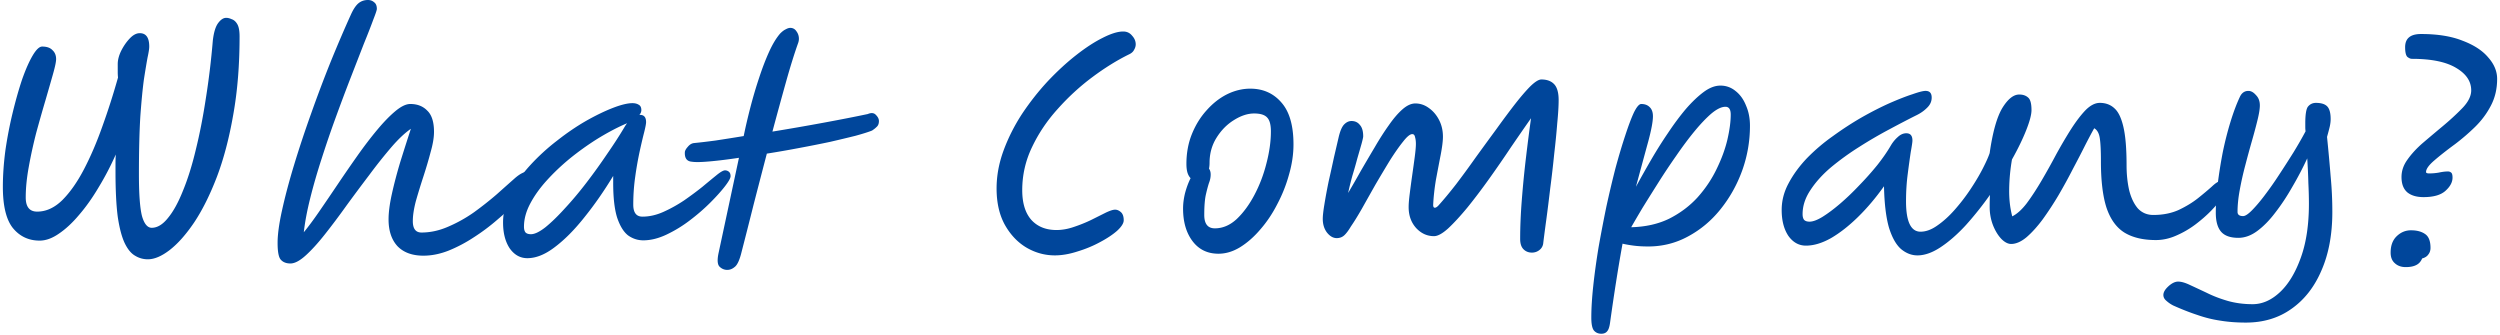 <svg width="538" height="72" viewBox="0 0 538 72" fill="none" xmlns="http://www.w3.org/2000/svg"><path d="M521.545 42.42c-1.48 0-2.64-.34-3.48-1.02-.84-.72-1.26-1.82-1.26-3.3 0-1.32.42-2.56 1.26-3.72.84-1.2 1.92-2.38 3.24-3.54 1.36-1.16 2.76-2.34 4.2-3.54 1.64-1.36 3.1-2.7 4.38-4.02 1.28-1.32 1.92-2.6 1.92-3.84 0-1.96-1.1-3.58-3.3-4.86-2.16-1.28-5.32-1.92-9.48-1.92-.28 0-.6-.14-.96-.42-.32-.32-.48-1.02-.48-2.1 0-1.88 1.14-2.82 3.42-2.82 3.56 0 6.54.48 8.94 1.44 2.44.92 4.28 2.12 5.52 3.6 1.28 1.44 1.92 2.98 1.92 4.62 0 2.16-.46 4.1-1.38 5.82-.88 1.68-2.02 3.2-3.42 4.56a45.776 45.776 0 01-4.26 3.66c-1.8 1.32-3.3 2.5-4.5 3.54-1.16 1-1.74 1.82-1.74 2.46 0 .2.22.3.66.3.72 0 1.42-.06 2.1-.18.72-.16 1.38-.24 1.98-.24.24 0 .46.08.66.24.2.16.3.52.3 1.08 0 1-.52 1.96-1.56 2.88-1 .88-2.56 1.32-4.68 1.32zm1.5 10.92c0 .56-.16 1.04-.48 1.44-.28.4-.72.68-1.32.84-.28.68-.72 1.16-1.32 1.44-.56.28-1.3.42-2.22.42-.96 0-1.74-.28-2.34-.84-.6-.52-.9-1.28-.9-2.28 0-1.52.44-2.7 1.32-3.54.88-.84 1.9-1.26 3.06-1.26 1.24 0 2.24.26 3 .78.8.52 1.2 1.52 1.2 3zm-39.728 16.08c-2 0-3.84-.14-5.52-.42-1.64-.24-3.26-.64-4.86-1.2-1.6-.52-3.34-1.2-5.22-2.04a6.61 6.61 0 01-1.5-1.02c-.44-.36-.66-.78-.66-1.26 0-.6.38-1.24 1.14-1.92.72-.64 1.4-.96 2.04-.96.68 0 1.52.24 2.52.72 1.04.48 2.24 1.04 3.6 1.68 1.36.68 2.86 1.26 4.5 1.74 1.68.48 3.48.72 5.4.72 2.08 0 4.04-.86 5.88-2.58 1.84-1.72 3.34-4.2 4.5-7.44 1.16-3.2 1.74-7.06 1.74-11.58 0-1.36-.04-2.86-.12-4.5-.04-1.68-.12-3.44-.24-5.28-.96 2.08-2.04 4.14-3.24 6.18-1.16 2.04-2.38 3.88-3.66 5.52-1.24 1.64-2.54 2.96-3.9 3.96-1.32.96-2.66 1.44-4.02 1.44-1.72 0-2.96-.44-3.72-1.32-.76-.88-1.14-2.24-1.14-4.08 0-1.92.14-4 .42-6.24.28-2.24.64-4.5 1.08-6.78.48-2.32 1.04-4.52 1.68-6.6.64-2.08 1.32-3.88 2.04-5.4.4-.8 1-1.2 1.8-1.2.56 0 1.1.3 1.62.9.56.56.84 1.3.84 2.22 0 .72-.16 1.74-.48 3.06-.32 1.32-.72 2.82-1.2 4.5-.48 1.68-.96 3.44-1.44 5.28-.48 1.8-.88 3.58-1.2 5.34-.32 1.72-.48 3.3-.48 4.74 0 .6.4.9 1.2.9.44 0 1.06-.4 1.86-1.2.84-.84 1.76-1.92 2.76-3.24a71.11 71.11 0 003.12-4.44c1.08-1.64 2.12-3.26 3.12-4.86 1-1.64 1.86-3.14 2.58-4.5-.04-.32-.06-.62-.06-.9v-.78c0-1.96.2-3.18.6-3.66.44-.52 1-.78 1.68-.78 1.16 0 1.98.26 2.46.78s.72 1.42.72 2.7c0 .48-.06 1-.18 1.56-.12.52-.32 1.28-.6 2.28.32 3.16.58 6 .78 8.52.24 2.52.36 5.06.36 7.62 0 4.84-.78 9.04-2.34 12.6-1.52 3.56-3.68 6.32-6.48 8.28-2.76 1.96-6.02 2.94-9.78 2.94z" fill="#00469B"/><path d="M388.638 52.86c-1.52 0-2.78-.7-3.78-2.1-.96-1.44-1.44-3.3-1.44-5.58 0-2 .5-3.92 1.5-5.76 1-1.88 2.32-3.68 3.96-5.4a40.1 40.1 0 015.58-4.74c2.04-1.48 4.1-2.82 6.18-4.02 2.12-1.2 4.12-2.22 6-3.06 1.92-.84 3.56-1.48 4.92-1.92 1.36-.48 2.3-.72 2.82-.72.88 0 1.32.48 1.32 1.44 0 .84-.34 1.58-1.02 2.22-.64.64-1.42 1.18-2.34 1.62-1.68.84-3.6 1.84-5.76 3a93.074 93.074 0 00-6.48 3.78 57.2 57.2 0 00-6.06 4.38c-1.84 1.56-3.32 3.2-4.44 4.92-1.12 1.68-1.68 3.4-1.68 5.16 0 .52.1.92.3 1.2.24.28.64.42 1.2.42.72 0 1.64-.34 2.76-1.02 1.16-.72 2.42-1.66 3.78-2.82 1.4-1.2 2.78-2.52 4.14-3.96 1.4-1.44 2.7-2.9 3.9-4.38 1.2-1.52 2.18-2.94 2.94-4.26.44-.72.94-1.32 1.5-1.8.56-.52 1.16-.78 1.8-.78.88 0 1.32.52 1.32 1.56 0 .32-.12 1.14-.36 2.46-.2 1.32-.42 2.92-.66 4.8-.24 1.84-.36 3.78-.36 5.82 0 4.36 1.04 6.54 3.12 6.54 1.16 0 2.36-.44 3.6-1.32 1.28-.88 2.52-2 3.72-3.36 1.24-1.4 2.38-2.88 3.42-4.44 1.04-1.56 1.92-3.04 2.64-4.44.72-1.4 1.22-2.52 1.5-3.36.64-4.48 1.54-7.7 2.7-9.66 1.2-1.96 2.42-2.94 3.66-2.94.8 0 1.44.22 1.92.66.48.4.72 1.3.72 2.7 0 .96-.38 2.4-1.14 4.32-.76 1.92-1.78 4.02-3.06 6.3a40.52 40.52 0 00-.6 6.3c-.04 2.16.18 4.14.66 5.94 1.04-.52 2.08-1.46 3.12-2.82 1.04-1.4 2.1-3.02 3.18-4.86 1.08-1.84 2.14-3.74 3.18-5.7 1.08-1.96 2.14-3.76 3.18-5.4 1.08-1.68 2.12-3.04 3.12-4.08 1.04-1.04 2.06-1.56 3.06-1.56 1.28 0 2.34.4 3.18 1.2.84.76 1.48 2.12 1.92 4.08.44 1.92.66 4.64.66 8.16 0 1.88.18 3.64.54 5.28.4 1.64 1.02 2.96 1.86 3.96.88.96 2 1.44 3.36 1.44 2.04 0 3.86-.36 5.46-1.08 1.6-.76 2.98-1.6 4.14-2.52 1.2-.96 2.2-1.8 3-2.52.8-.76 1.42-1.14 1.86-1.14.92 0 1.38.48 1.38 1.44 0 .4-.3 1.04-.9 1.92-.56.84-1.36 1.8-2.4 2.88-1 1.04-2.16 2.06-3.48 3.06a20.31 20.31 0 01-4.14 2.4c-1.44.64-2.9.96-4.38.96-2.76 0-5.02-.54-6.78-1.62-1.72-1.08-3-2.86-3.84-5.34-.8-2.48-1.2-5.8-1.2-9.96 0-2.28-.08-3.94-.24-4.98-.16-1.08-.56-1.8-1.2-2.16-.48.84-1.12 2.04-1.92 3.6-.76 1.52-1.64 3.22-2.64 5.1-.96 1.88-2 3.78-3.12 5.7a69.445 69.445 0 01-3.42 5.22c-1.16 1.56-2.32 2.84-3.48 3.84-1.16.96-2.26 1.44-3.3 1.44-.68 0-1.38-.36-2.1-1.08-.72-.76-1.32-1.74-1.8-2.94-.48-1.24-.72-2.56-.72-3.96 0-.92.02-1.78.06-2.58a70.531 70.531 0 01-5.16 6.48c-1.8 1.96-3.6 3.54-5.4 4.74-1.8 1.2-3.48 1.8-5.04 1.8-1.24 0-2.4-.44-3.48-1.32-1.08-.92-1.96-2.46-2.64-4.62-.64-2.2-1-5.18-1.08-8.94-1.76 2.48-3.62 4.68-5.58 6.6s-3.9 3.44-5.82 4.56c-1.92 1.08-3.72 1.62-5.4 1.62zm-44.027 18.96c-.68 0-1.22-.24-1.62-.72-.36-.48-.54-1.4-.54-2.76 0-1.96.14-4.24.42-6.84.28-2.6.66-5.36 1.14-8.28.52-2.92 1.08-5.84 1.68-8.76.64-2.92 1.3-5.7 1.98-8.34.72-2.64 1.42-4.98 2.1-7.02.68-2.08 1.3-3.72 1.86-4.92.6-1.2 1.12-1.8 1.56-1.8.76 0 1.36.22 1.8.66.48.44.72 1.1.72 1.98 0 1.12-.34 2.94-1.02 5.46-.68 2.48-1.56 5.72-2.64 9.72 1-1.84 2.08-3.76 3.24-5.76 1.16-2 2.38-3.94 3.66-5.82 1.28-1.92 2.56-3.64 3.84-5.16 1.32-1.52 2.6-2.74 3.84-3.66 1.24-.92 2.44-1.38 3.6-1.38 1.24 0 2.34.4 3.3 1.2.96.76 1.7 1.8 2.22 3.12.56 1.28.84 2.72.84 4.32 0 3.32-.56 6.54-1.68 9.66-1.12 3.08-2.68 5.86-4.68 8.34-1.96 2.44-4.28 4.38-6.96 5.82-2.64 1.44-5.5 2.16-8.58 2.16-1.16 0-2.2-.06-3.12-.18-.92-.12-1.72-.26-2.4-.42-.48 2.64-.94 5.36-1.38 8.16-.44 2.8-.88 5.78-1.32 8.94-.12.84-.32 1.42-.6 1.74-.28.36-.7.54-1.26.54zm26.7-48.84c-.84 0-1.84.48-3 1.44-1.12.96-2.34 2.24-3.66 3.84-1.28 1.56-2.58 3.3-3.9 5.22-1.32 1.88-2.6 3.8-3.84 5.76-1.24 1.96-2.38 3.78-3.42 5.46-1 1.68-1.82 3.08-2.46 4.2 3.12-.08 5.86-.7 8.22-1.86 2.36-1.2 4.38-2.72 6.06-4.56 1.68-1.88 3.04-3.9 4.08-6.06 1.08-2.2 1.86-4.32 2.34-6.36.48-2.08.72-3.88.72-5.4 0-1.12-.38-1.68-1.14-1.68zM332.12 52.2c-.04.64-.3 1.16-.78 1.56-.48.4-1.04.6-1.68.6-.72 0-1.32-.24-1.8-.72s-.72-1.22-.72-2.22c0-2.6.12-5.42.36-8.46.24-3.08.54-6.12.9-9.12.36-3.04.72-5.84 1.08-8.4-1.32 1.88-2.76 3.96-4.32 6.24-1.52 2.28-3.08 4.54-4.68 6.78-1.6 2.24-3.16 4.3-4.68 6.18-1.52 1.84-2.9 3.34-4.14 4.5-1.24 1.12-2.26 1.68-3.06 1.68-1.48 0-2.76-.58-3.84-1.74-1.08-1.2-1.62-2.7-1.62-4.5 0-.72.08-1.7.24-2.94.16-1.28.34-2.62.54-4.02.2-1.4.38-2.7.54-3.9.16-1.24.24-2.16.24-2.76 0-.56-.06-1.04-.18-1.44-.08-.44-.28-.66-.6-.66-.48 0-1.14.54-1.98 1.62-.84 1.04-1.78 2.38-2.82 4.02-1 1.64-2.04 3.38-3.12 5.22-1.04 1.84-2.02 3.58-2.94 5.22-.92 1.6-1.7 2.86-2.34 3.78-.52.88-1 1.52-1.44 1.92-.44.4-.98.6-1.62.6-.76 0-1.46-.4-2.1-1.2-.6-.8-.9-1.78-.9-2.94 0-.68.12-1.74.36-3.18.24-1.48.54-3.1.9-4.86.4-1.76.78-3.48 1.14-5.16l1.02-4.38c.32-1.36.72-2.28 1.2-2.76s1-.72 1.56-.72c.76 0 1.36.28 1.8.84.48.52.72 1.34.72 2.46 0 .2-.12.74-.36 1.62-.24.84-.54 1.88-.9 3.12-.32 1.2-.68 2.46-1.08 3.78-.36 1.32-.66 2.54-.9 3.66.88-1.48 1.8-3.08 2.76-4.8 1-1.72 2-3.42 3-5.1 1-1.72 2-3.28 3-4.68 1-1.44 1.98-2.58 2.94-3.42.96-.84 1.88-1.26 2.76-1.26 1.04 0 2 .32 2.88.96.92.64 1.66 1.5 2.22 2.58.56 1.08.84 2.28.84 3.6 0 .92-.16 2.22-.48 3.9-.32 1.64-.66 3.42-1.02 5.34-.32 1.92-.52 3.74-.6 5.46 0 .4.12.6.36.6.2 0 .44-.14.72-.42 1.16-1.28 2.44-2.82 3.84-4.62 1.4-1.84 2.82-3.78 4.26-5.82 1.48-2.04 2.94-4.04 4.38-6 1.44-2 2.78-3.8 4.02-5.4 1.28-1.64 2.4-2.94 3.36-3.9 1-.96 1.78-1.44 2.34-1.44 1.2 0 2.12.34 2.76 1.02.64.68.96 1.82.96 3.42 0 1.28-.1 2.94-.3 4.98-.16 2.04-.38 4.26-.66 6.66-.24 2.4-.52 4.82-.84 7.26-.28 2.4-.56 4.64-.84 6.72-.28 2.04-.5 3.72-.66 5.04zm-69.903 2.4c-2.36 0-4.22-.9-5.58-2.7-1.36-1.8-2.04-4.14-2.04-7.02 0-1.04.14-2.14.42-3.3.32-1.2.72-2.28 1.2-3.24-.28-.28-.5-.66-.66-1.14-.16-.52-.24-1.16-.24-1.92 0-2.36.4-4.52 1.2-6.48.8-1.96 1.86-3.66 3.18-5.1 1.32-1.48 2.78-2.62 4.38-3.42 1.64-.8 3.3-1.2 4.98-1.2 2.76 0 5 1 6.72 3 1.72 1.96 2.58 4.96 2.58 9 0 2.12-.32 4.28-.96 6.48-.6 2.2-1.44 4.32-2.52 6.36-1.04 2.04-2.26 3.86-3.66 5.46-1.36 1.6-2.82 2.88-4.38 3.84-1.52.92-3.06 1.38-4.62 1.38zm-2.04-18.3c.24.32.36.74.36 1.26 0 .6-.12 1.2-.36 1.8-.2.6-.42 1.42-.66 2.46-.24 1.04-.36 2.52-.36 4.44 0 1.92.76 2.88 2.28 2.88 1.68 0 3.24-.66 4.68-1.98 1.44-1.36 2.72-3.1 3.84-5.22 1.12-2.12 1.98-4.38 2.58-6.78.64-2.44.96-4.74.96-6.9 0-1.4-.26-2.38-.78-2.94-.52-.6-1.46-.9-2.82-.9-1.4 0-2.86.48-4.38 1.44-1.48.92-2.72 2.18-3.72 3.78-1 1.6-1.5 3.4-1.5 5.4 0 .44-.04.86-.12 1.26zm-20.213 8.82c.44 0 .86.18 1.26.54.4.36.6.94.6 1.74 0 .64-.48 1.4-1.44 2.28-.96.84-2.2 1.66-3.72 2.46-1.48.8-3.08 1.46-4.8 1.98-1.72.56-3.34.84-4.86.84-2.16 0-4.2-.56-6.12-1.68-1.88-1.12-3.42-2.74-4.62-4.86-1.2-2.16-1.8-4.78-1.8-7.86 0-2.72.5-5.44 1.5-8.16 1-2.72 2.32-5.34 3.96-7.86 1.68-2.52 3.52-4.86 5.52-7.02 2.04-2.16 4.08-4.04 6.12-5.64 2.04-1.6 3.94-2.84 5.7-3.72 1.8-.92 3.28-1.38 4.44-1.38.8 0 1.44.3 1.92.9.52.56.78 1.18.78 1.86 0 .4-.12.8-.36 1.2-.2.4-.56.72-1.08.96-2.6 1.28-5.24 2.92-7.92 4.92-2.68 2-5.16 4.28-7.44 6.84-2.28 2.52-4.12 5.26-5.52 8.22-1.4 2.92-2.1 6-2.1 9.24 0 2.8.66 4.94 1.98 6.42 1.32 1.44 3.12 2.16 5.4 2.16 1.2 0 2.44-.22 3.72-.66 1.32-.44 2.56-.94 3.72-1.5l3.12-1.56c.92-.44 1.6-.66 2.04-.66zM148.883 34.8c-1.08-.08-1.58-.78-1.5-2.1.04-.32.26-.7.66-1.14.4-.48.86-.74 1.38-.78 1.24-.12 2.76-.3 4.56-.54 1.84-.28 3.86-.6 6.06-.96.4-1.96.88-4.02 1.44-6.18.56-2.16 1.18-4.26 1.86-6.3.68-2.08 1.4-3.96 2.16-5.64.76-1.68 1.56-3 2.4-3.96.44-.44.84-.74 1.2-.9.36-.2.68-.3.96-.3.56 0 1 .24 1.32.72.36.48.54 1.02.54 1.62 0 .32-.06.64-.18.96-.8 2.24-1.66 5-2.58 8.28-.92 3.28-1.9 6.86-2.94 10.74 3.68-.6 7.36-1.24 11.04-1.92 3.68-.68 6.84-1.3 9.48-1.86.76-.32 1.34-.26 1.74.18.44.44.66.88.66 1.32 0 .56-.16.98-.48 1.26-.28.28-.58.52-.9.72l-.06.06c-.8.32-2 .7-3.6 1.14-1.6.4-3.44.84-5.52 1.32-2.08.44-4.3.88-6.66 1.32-2.32.44-4.62.84-6.9 1.2-.92 3.52-1.86 7.14-2.82 10.86-.92 3.68-1.84 7.3-2.76 10.86-.4 1.44-.86 2.34-1.38 2.7-.48.4-1 .6-1.56.6-.64 0-1.2-.24-1.68-.72-.44-.48-.5-1.46-.18-2.94l4.38-20.46c-2.4.36-4.52.62-6.36.78-1.8.16-3.06.18-3.78.06z" fill="#00469B"/><path d="M113.479 55.56c-1.52 0-2.78-.7-3.78-2.1-.96-1.44-1.44-3.3-1.44-5.58 0-2.12.52-4.22 1.56-6.3 1.08-2.08 2.5-4.08 4.26-6a45.1 45.1 0 015.76-5.28c2.08-1.64 4.16-3.06 6.24-4.26 2.12-1.2 4.06-2.14 5.82-2.82 1.76-.68 3.16-1.02 4.2-1.02.56 0 1.02.12 1.38.36.36.2.54.58.54 1.14 0 .36-.14.7-.42 1.02h.12c.88 0 1.32.52 1.32 1.56 0 .36-.14 1.1-.42 2.22-.28 1.08-.6 2.44-.96 4.08a72.46 72.46 0 00-.96 5.46c-.28 1.96-.42 3.96-.42 6 0 1.72.66 2.58 1.98 2.58 1.48 0 2.98-.34 4.5-1.02 1.52-.68 3-1.5 4.44-2.46 1.44-1 2.76-1.98 3.96-2.94a286 286 0 013.06-2.52c.84-.68 1.44-1.02 1.8-1.02.32 0 .6.1.84.3.24.2.36.52.36.96 0 .4-.4 1.12-1.2 2.16-.8 1.04-1.86 2.22-3.18 3.54-1.32 1.32-2.8 2.6-4.44 3.84a27.815 27.815 0 01-5.04 3.06c-1.72.8-3.36 1.2-4.92 1.2-1.2 0-2.3-.36-3.3-1.08-.96-.76-1.74-2.04-2.34-3.84-.56-1.8-.84-4.28-.84-7.44v-1.5c-1.96 3.24-4.02 6.2-6.18 8.88-2.12 2.68-4.24 4.82-6.36 6.42-2.08 1.6-4.06 2.4-5.94 2.4zm21.48-29.04c-.2.08-.48.2-.84.36-1.84.84-3.76 1.88-5.76 3.12a61.246 61.246 0 00-5.76 4.14c-1.84 1.52-3.5 3.1-4.98 4.74-1.48 1.64-2.66 3.3-3.54 4.98-.88 1.68-1.32 3.32-1.32 4.92 0 .52.1.92.3 1.2.24.28.64.42 1.2.42.8 0 1.84-.5 3.12-1.5 1.28-1.04 2.68-2.4 4.2-4.08 1.56-1.68 3.12-3.54 4.68-5.58 1.56-2.04 3.04-4.1 4.44-6.18 1.44-2.08 2.68-4 3.72-5.76.16-.28.34-.54.54-.78z" fill="#00469B"/><path d="M62.5 56.7c-.88 0-1.56-.26-2.04-.78-.48-.48-.72-1.7-.72-3.66 0-1.8.32-4.14.96-7.02.64-2.92 1.5-6.16 2.58-9.72 1.08-3.56 2.3-7.24 3.66-11.04 1.36-3.84 2.78-7.6 4.26-11.28 1.52-3.72 2.98-7.12 4.38-10.2.52-1.12 1.06-1.9 1.62-2.34.56-.44 1.22-.66 1.98-.66.52 0 .96.16 1.32.48.4.28.6.76.6 1.44 0 .24-.26 1.02-.78 2.34-.48 1.32-1.16 3.06-2.04 5.22l-2.82 7.26c-1.04 2.68-2.1 5.5-3.18 8.46-1.08 2.96-2.1 5.94-3.06 8.94-.96 2.96-1.78 5.8-2.46 8.52-.68 2.72-1.14 5.16-1.38 7.32.96-1.16 2.06-2.64 3.3-4.44 1.24-1.8 2.56-3.74 3.96-5.82s2.82-4.14 4.26-6.18 2.86-3.9 4.26-5.58c1.4-1.68 2.7-3.02 3.9-4.02 1.24-1.04 2.32-1.56 3.24-1.56 1.52 0 2.74.48 3.66 1.44.96.92 1.44 2.44 1.44 4.56 0 1.2-.24 2.64-.72 4.32-.44 1.68-.96 3.44-1.56 5.28-.6 1.84-1.14 3.6-1.62 5.28-.44 1.68-.66 3.12-.66 4.32 0 1.64.62 2.46 1.86 2.46 1.92 0 3.84-.42 5.76-1.26 1.96-.84 3.819-1.88 5.579-3.12 1.76-1.28 3.38-2.56 4.86-3.84 1.48-1.32 2.74-2.44 3.78-3.36 1.12-1 2.06-1.5 2.82-1.5.96 0 1.44.5 1.44 1.5 0 .28-.06.6-.18.96s-.44.82-.96 1.38c-.64.72-1.56 1.66-2.76 2.82-1.16 1.16-2.52 2.4-4.08 3.72a43.594 43.594 0 01-4.98 3.72 31.068 31.068 0 01-5.46 2.88c-1.84.72-3.64 1.08-5.4 1.08-2.4 0-4.26-.68-5.58-2.04-1.28-1.4-1.92-3.32-1.92-5.76 0-1.52.24-3.36.72-5.52.48-2.16 1.08-4.44 1.8-6.84.76-2.44 1.52-4.82 2.28-7.14-1.28.88-2.68 2.2-4.2 3.96a108.15 108.15 0 00-4.68 5.88 472.43 472.43 0 00-4.92 6.6c-1.6 2.24-3.16 4.32-4.68 6.24-1.48 1.88-2.86 3.4-4.14 4.56-1.28 1.16-2.38 1.74-3.3 1.74zm-30.684-.9c-1 0-1.92-.26-2.76-.78-.84-.48-1.58-1.38-2.22-2.7-.64-1.36-1.14-3.26-1.5-5.7-.32-2.48-.48-5.7-.48-9.66v-1.8c0-.64.02-1.28.06-1.92-1.08 2.44-2.3 4.78-3.66 7.02-1.32 2.24-2.72 4.22-4.2 5.94-1.44 1.72-2.9 3.08-4.38 4.08-1.44 1-2.82 1.5-4.14 1.5-2.36 0-4.28-.9-5.76-2.7-1.44-1.8-2.16-4.76-2.16-8.88 0-2.44.18-5.04.54-7.8.4-2.76.92-5.46 1.56-8.1.64-2.64 1.32-5.04 2.04-7.2.76-2.16 1.52-3.88 2.28-5.16.76-1.28 1.44-1.92 2.04-1.92 1 0 1.74.26 2.22.78.52.48.78 1.12.78 1.92 0 .56-.22 1.62-.66 3.18-.44 1.56-.98 3.44-1.62 5.64-.64 2.16-1.3 4.48-1.98 6.96-.64 2.48-1.18 4.94-1.62 7.38-.44 2.4-.66 4.6-.66 6.6 0 2.04.82 3.06 2.46 3.06 1.92 0 3.72-.82 5.4-2.46 1.68-1.68 3.24-3.9 4.68-6.66 1.44-2.76 2.76-5.84 3.96-9.24 1.24-3.44 2.36-6.94 3.36-10.5-.04-.36-.06-.76-.06-1.2V13.8c0-.88.24-1.82.72-2.82.52-1.04 1.14-1.94 1.86-2.7.72-.76 1.44-1.14 2.16-1.14 1.36 0 2.04.96 2.04 2.88 0 .48-.12 1.26-.36 2.34-.2 1.08-.46 2.64-.78 4.68-.28 2.04-.54 4.72-.78 8.04-.2 3.32-.3 7.48-.3 12.48 0 4.24.22 7.22.66 8.94.48 1.68 1.18 2.52 2.1 2.52 1.2 0 2.36-.7 3.48-2.1 1.16-1.4 2.24-3.36 3.24-5.88 1.04-2.52 1.96-5.46 2.76-8.82.84-3.4 1.56-7.08 2.16-11.04.64-4 1.14-8.14 1.5-12.42.2-1.76.58-3.02 1.14-3.78.56-.76 1.14-1.14 1.74-1.14.36 0 .76.1 1.2.3.48.16.88.52 1.2 1.08.32.56.48 1.44.48 2.64 0 6.2-.46 11.84-1.38 16.92-.88 5.04-2.06 9.5-3.54 13.38-1.48 3.84-3.1 7.08-4.86 9.72-1.76 2.6-3.52 4.58-5.28 5.94-1.72 1.32-3.28 1.98-4.68 1.98z" fill="#00469B"/></svg>